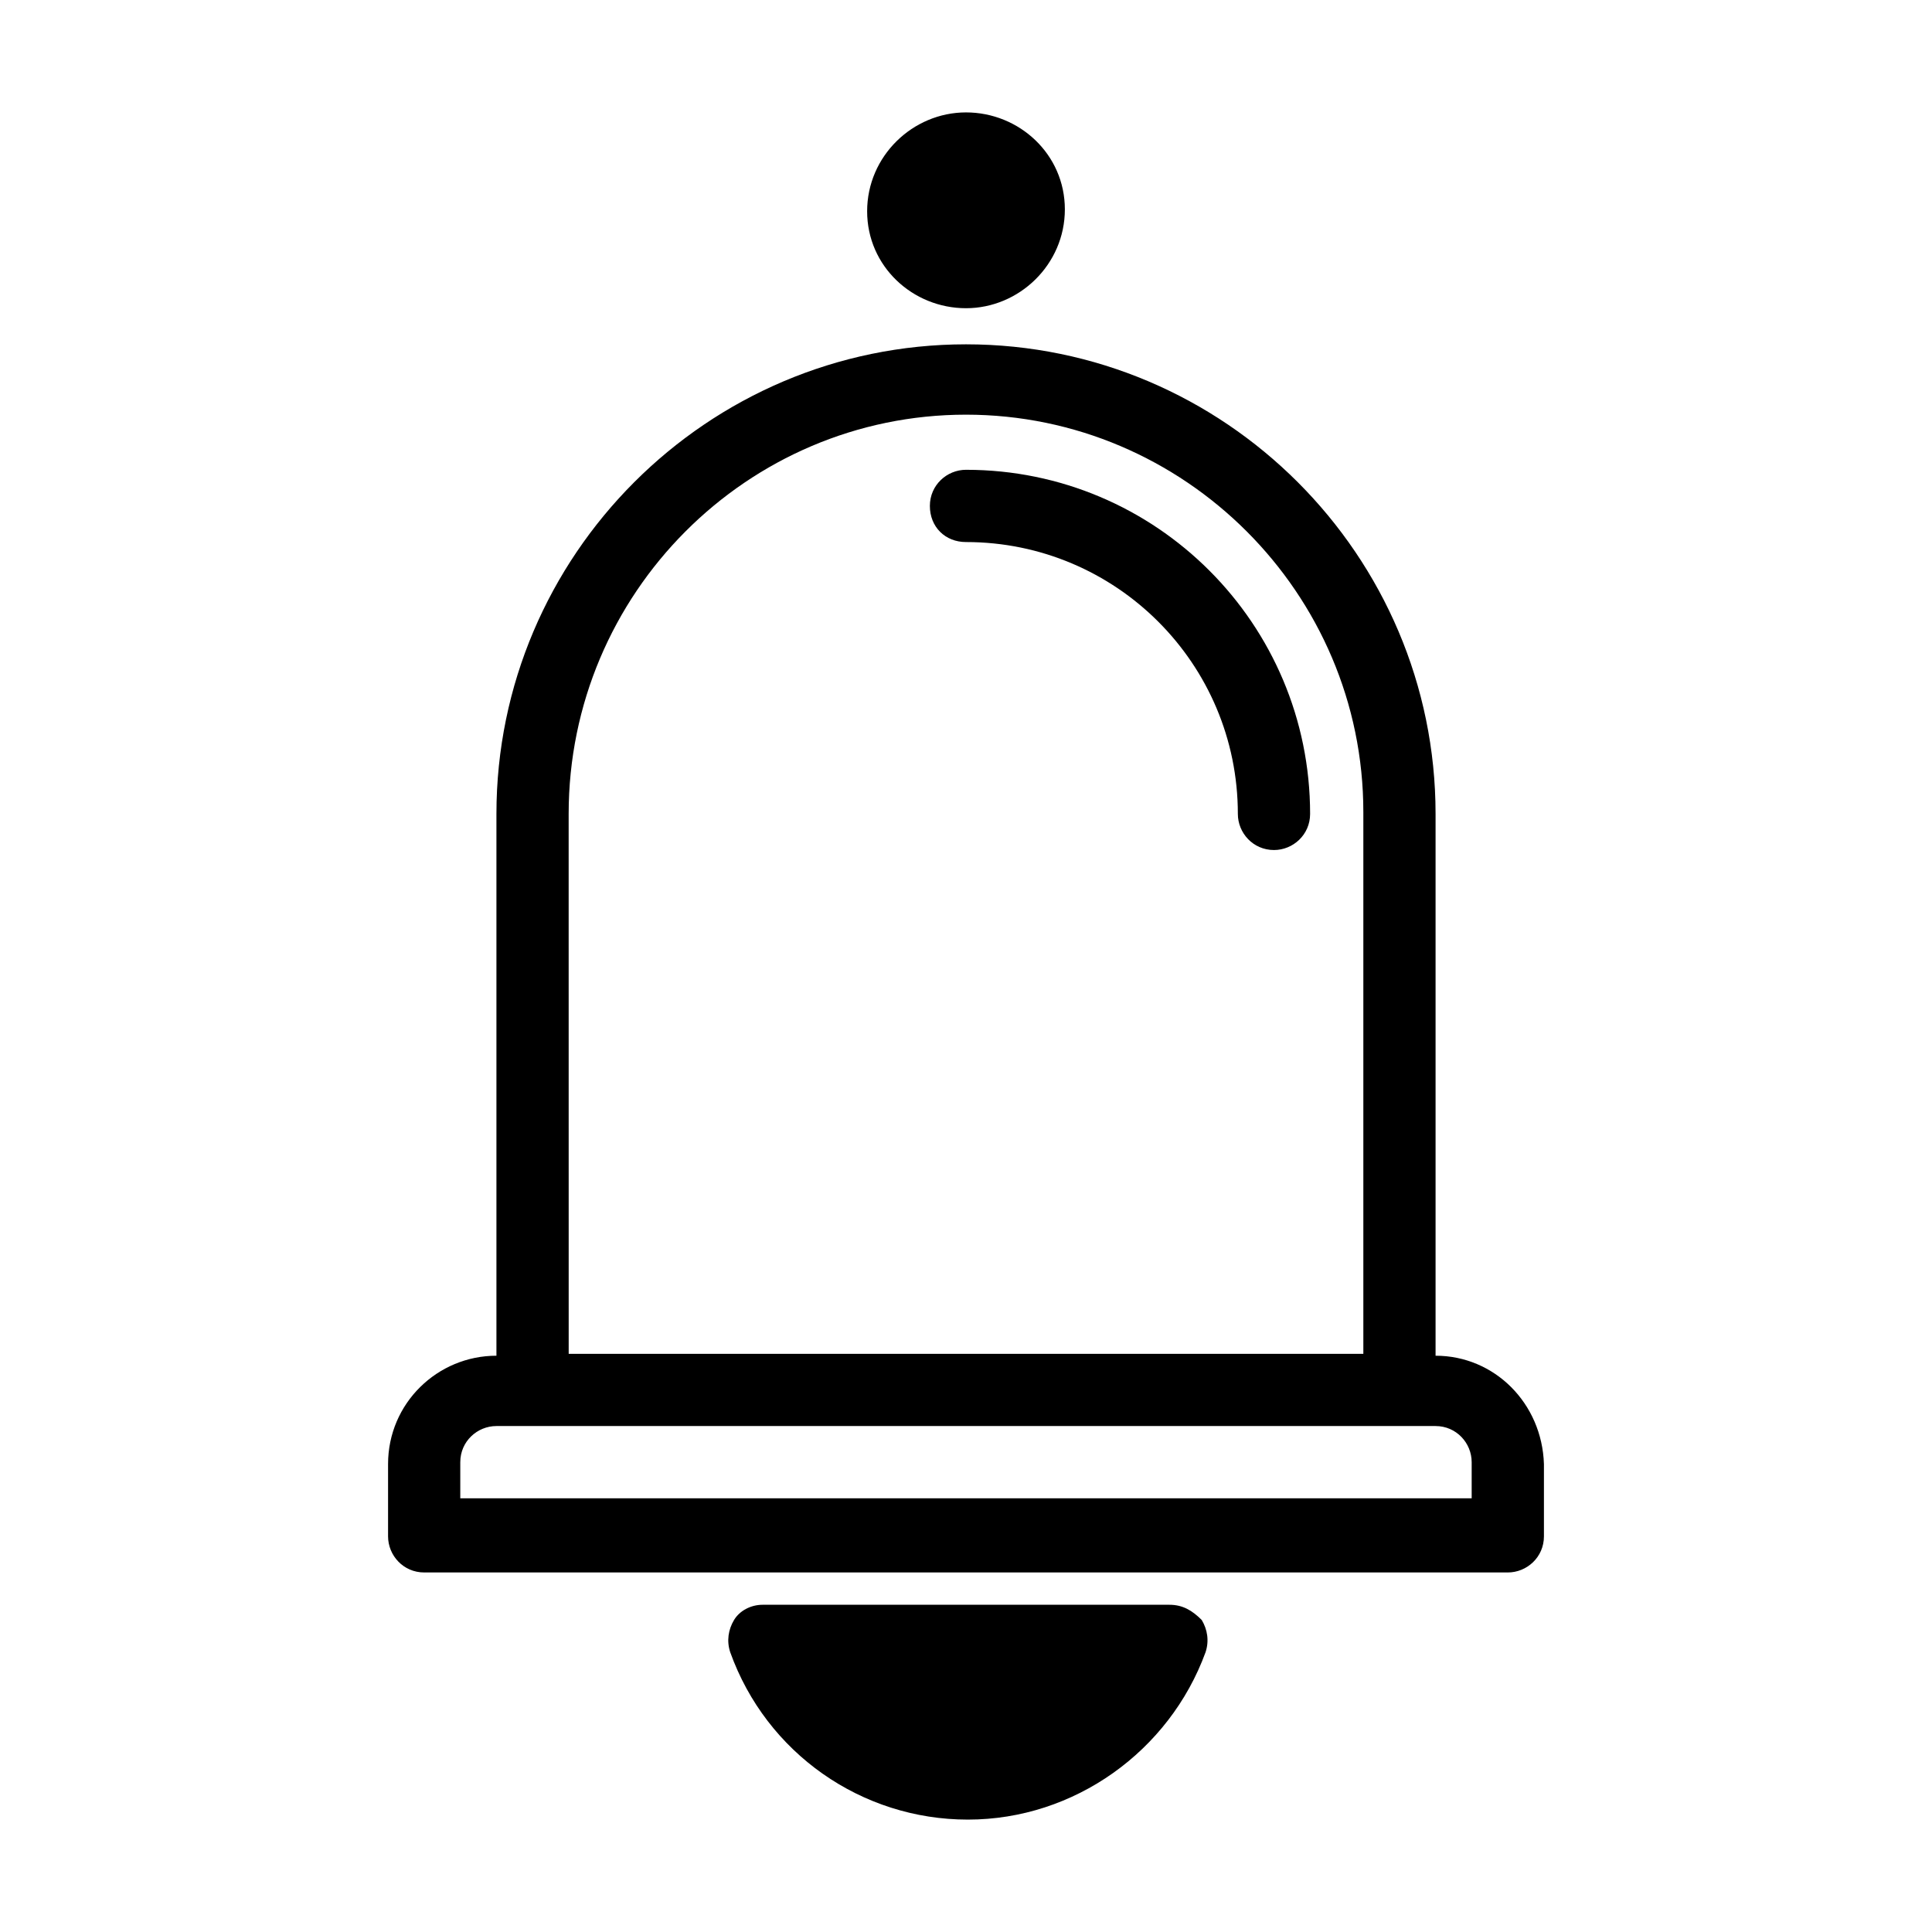 <?xml version="1.0" encoding="UTF-8"?>
<!-- The Best Svg Icon site in the world: iconSvg.co, Visit us! https://iconsvg.co -->
<svg fill="#000000" width="800px" height="800px" version="1.1" viewBox="144 144 512 512" xmlns="http://www.w3.org/2000/svg">
 <g>
  <path d="m453.91 569.28h-107.82c-3.023 0-6.047 1.512-7.559 4.031-1.512 2.519-2.016 5.543-1.008 8.566 9.574 26.703 34.762 44.336 62.977 44.336s53.402-18.137 62.977-44.336c1.008-3.023 0.504-6.047-1.008-8.566-2.516-2.519-5.035-4.031-8.562-4.031z"/>
  <path d="m400 225.68c14.105 0 26.199-11.586 26.199-26.199-0.004-14.609-12.094-25.691-26.199-25.691s-26.199 11.586-26.199 26.199c0 14.609 12.09 25.691 26.199 25.691z"/>
  <path d="m400 268.5c-5.039 0-9.574 4.031-9.574 9.574s4.031 9.574 9.574 9.574c39.801 0 72.043 32.242 72.043 72.043 0 5.039 4.031 9.574 9.574 9.574 5.039 0 9.574-4.031 9.574-9.574-0.004-50.383-40.812-91.191-91.191-91.191z"/>
  <path d="m524.44 503.28v-143.59c0-68.52-55.922-124.44-124.44-124.44s-124.44 55.922-124.44 124.44v143.59c-15.617 0-28.719 12.594-28.719 28.719v19.145c0 5.039 4.031 9.574 9.574 9.574h287.17c5.039 0 9.574-4.031 9.574-9.574v-19.145c-0.508-16.125-13.102-28.719-28.719-28.719zm-258.46 28.211c0-5.543 4.535-9.574 9.574-9.574h248.88c5.543 0 9.574 4.535 9.574 9.574v9.574h-268.03zm28.719-171.8c0-58.445 47.355-105.8 105.3-105.8 57.938 0 105.3 47.359 105.3 105.3v143.59h-210.59z"/>
 </g>
</svg>